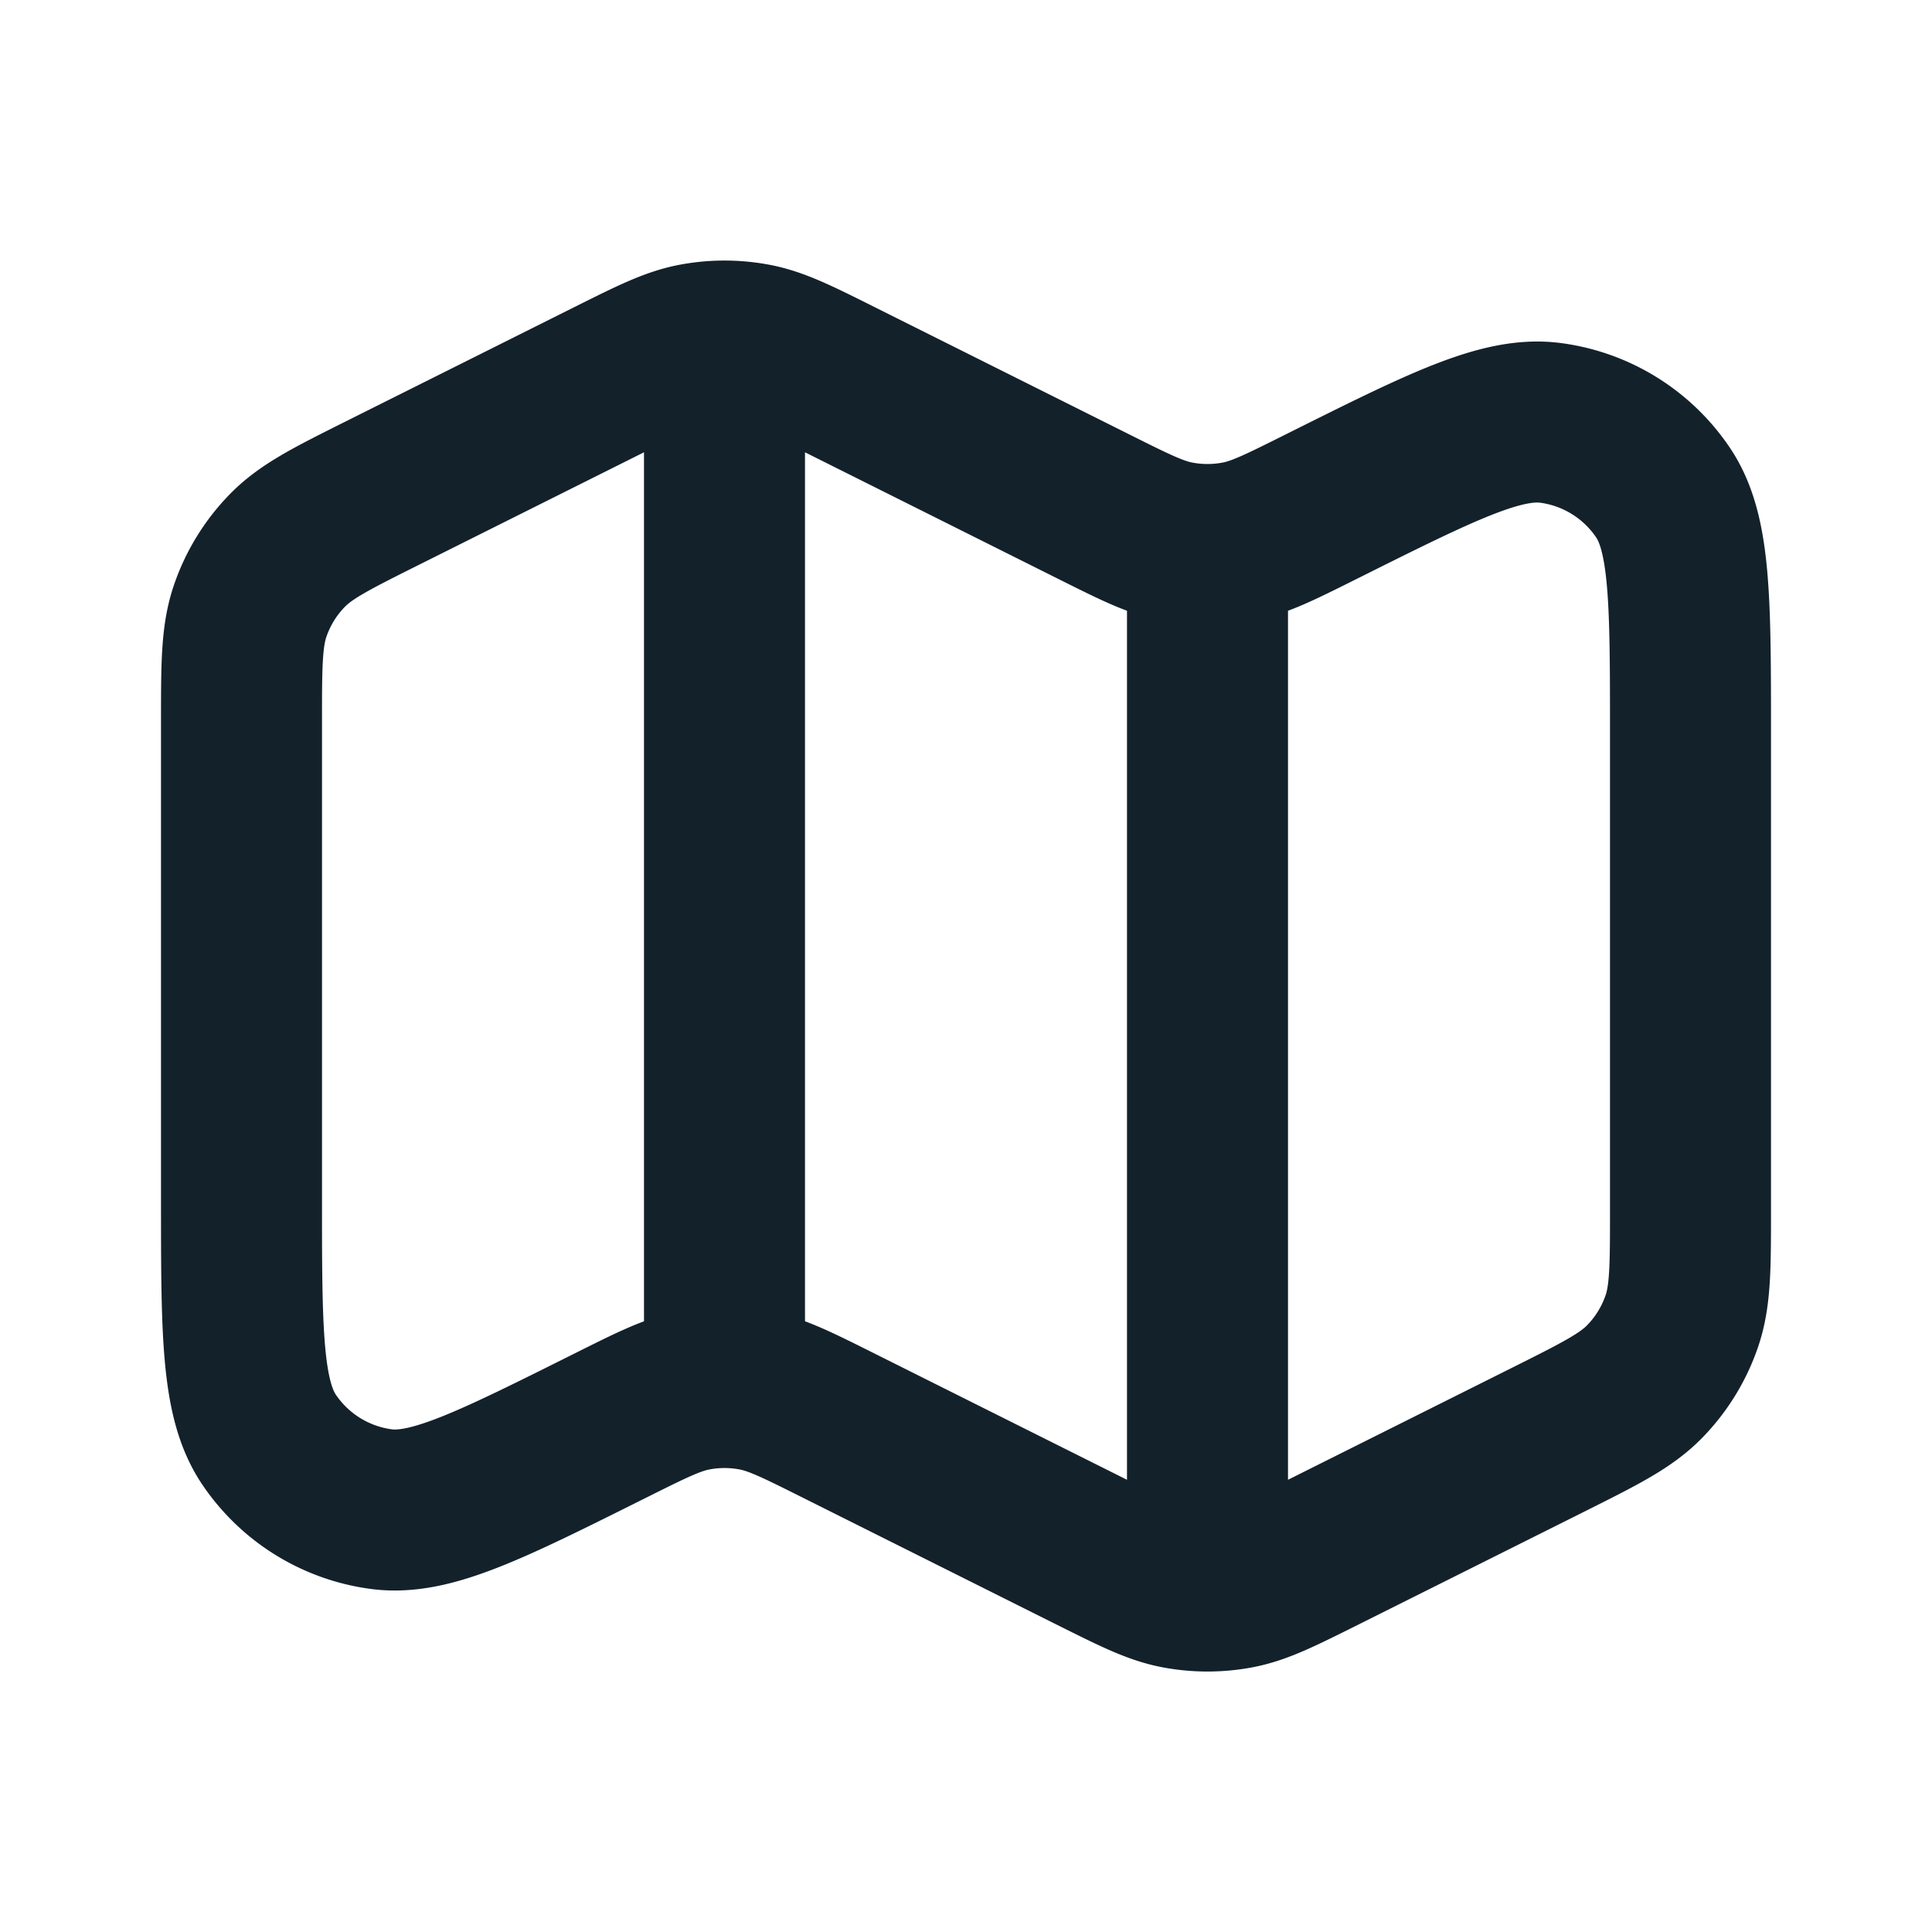 <svg width="48" height="48" fill="none" xmlns="http://www.w3.org/2000/svg"><path d="M18 8.473v26m12-20.945v26M20.862 9.432l6.305 3.152c1.02.51 1.531.766 2.066.87a4 4 0 001.534 0c.535-.104 1.045-.36 2.066-.87 2.982-1.49 4.472-2.236 5.686-2.078a4 4 0 012.797 1.73C42 13.248 42 14.915 42 18.25v11.795c0 1.436 0 2.154-.219 2.788a4 4 0 01-.923 1.494c-.47.48-1.112.8-2.396 1.443l-5.6 2.8c-1.05.524-1.574.787-2.124.89a3.998 3.998 0 01-1.476 0c-.55-.103-1.075-.366-2.124-.89l-6.305-3.153c-1.02-.51-1.531-.766-2.066-.87a4 4 0 00-1.534 0c-.535.105-1.045.36-2.066.87-2.982 1.49-4.472 2.236-5.686 2.078a4 4 0 01-2.797-1.729C6 34.752 6 33.085 6 29.751V17.956c0-1.436 0-2.154.219-2.788a4 4 0 01.923-1.494c.47-.48 1.112-.8 2.396-1.442l5.6-2.8c1.05-.525 1.574-.787 2.124-.89a4 4 0 011.476 0c.55.103 1.075.365 2.124.89z" stroke="#13212B" stroke-width="4" stroke-linecap="round" stroke-linejoin="round"/></svg>